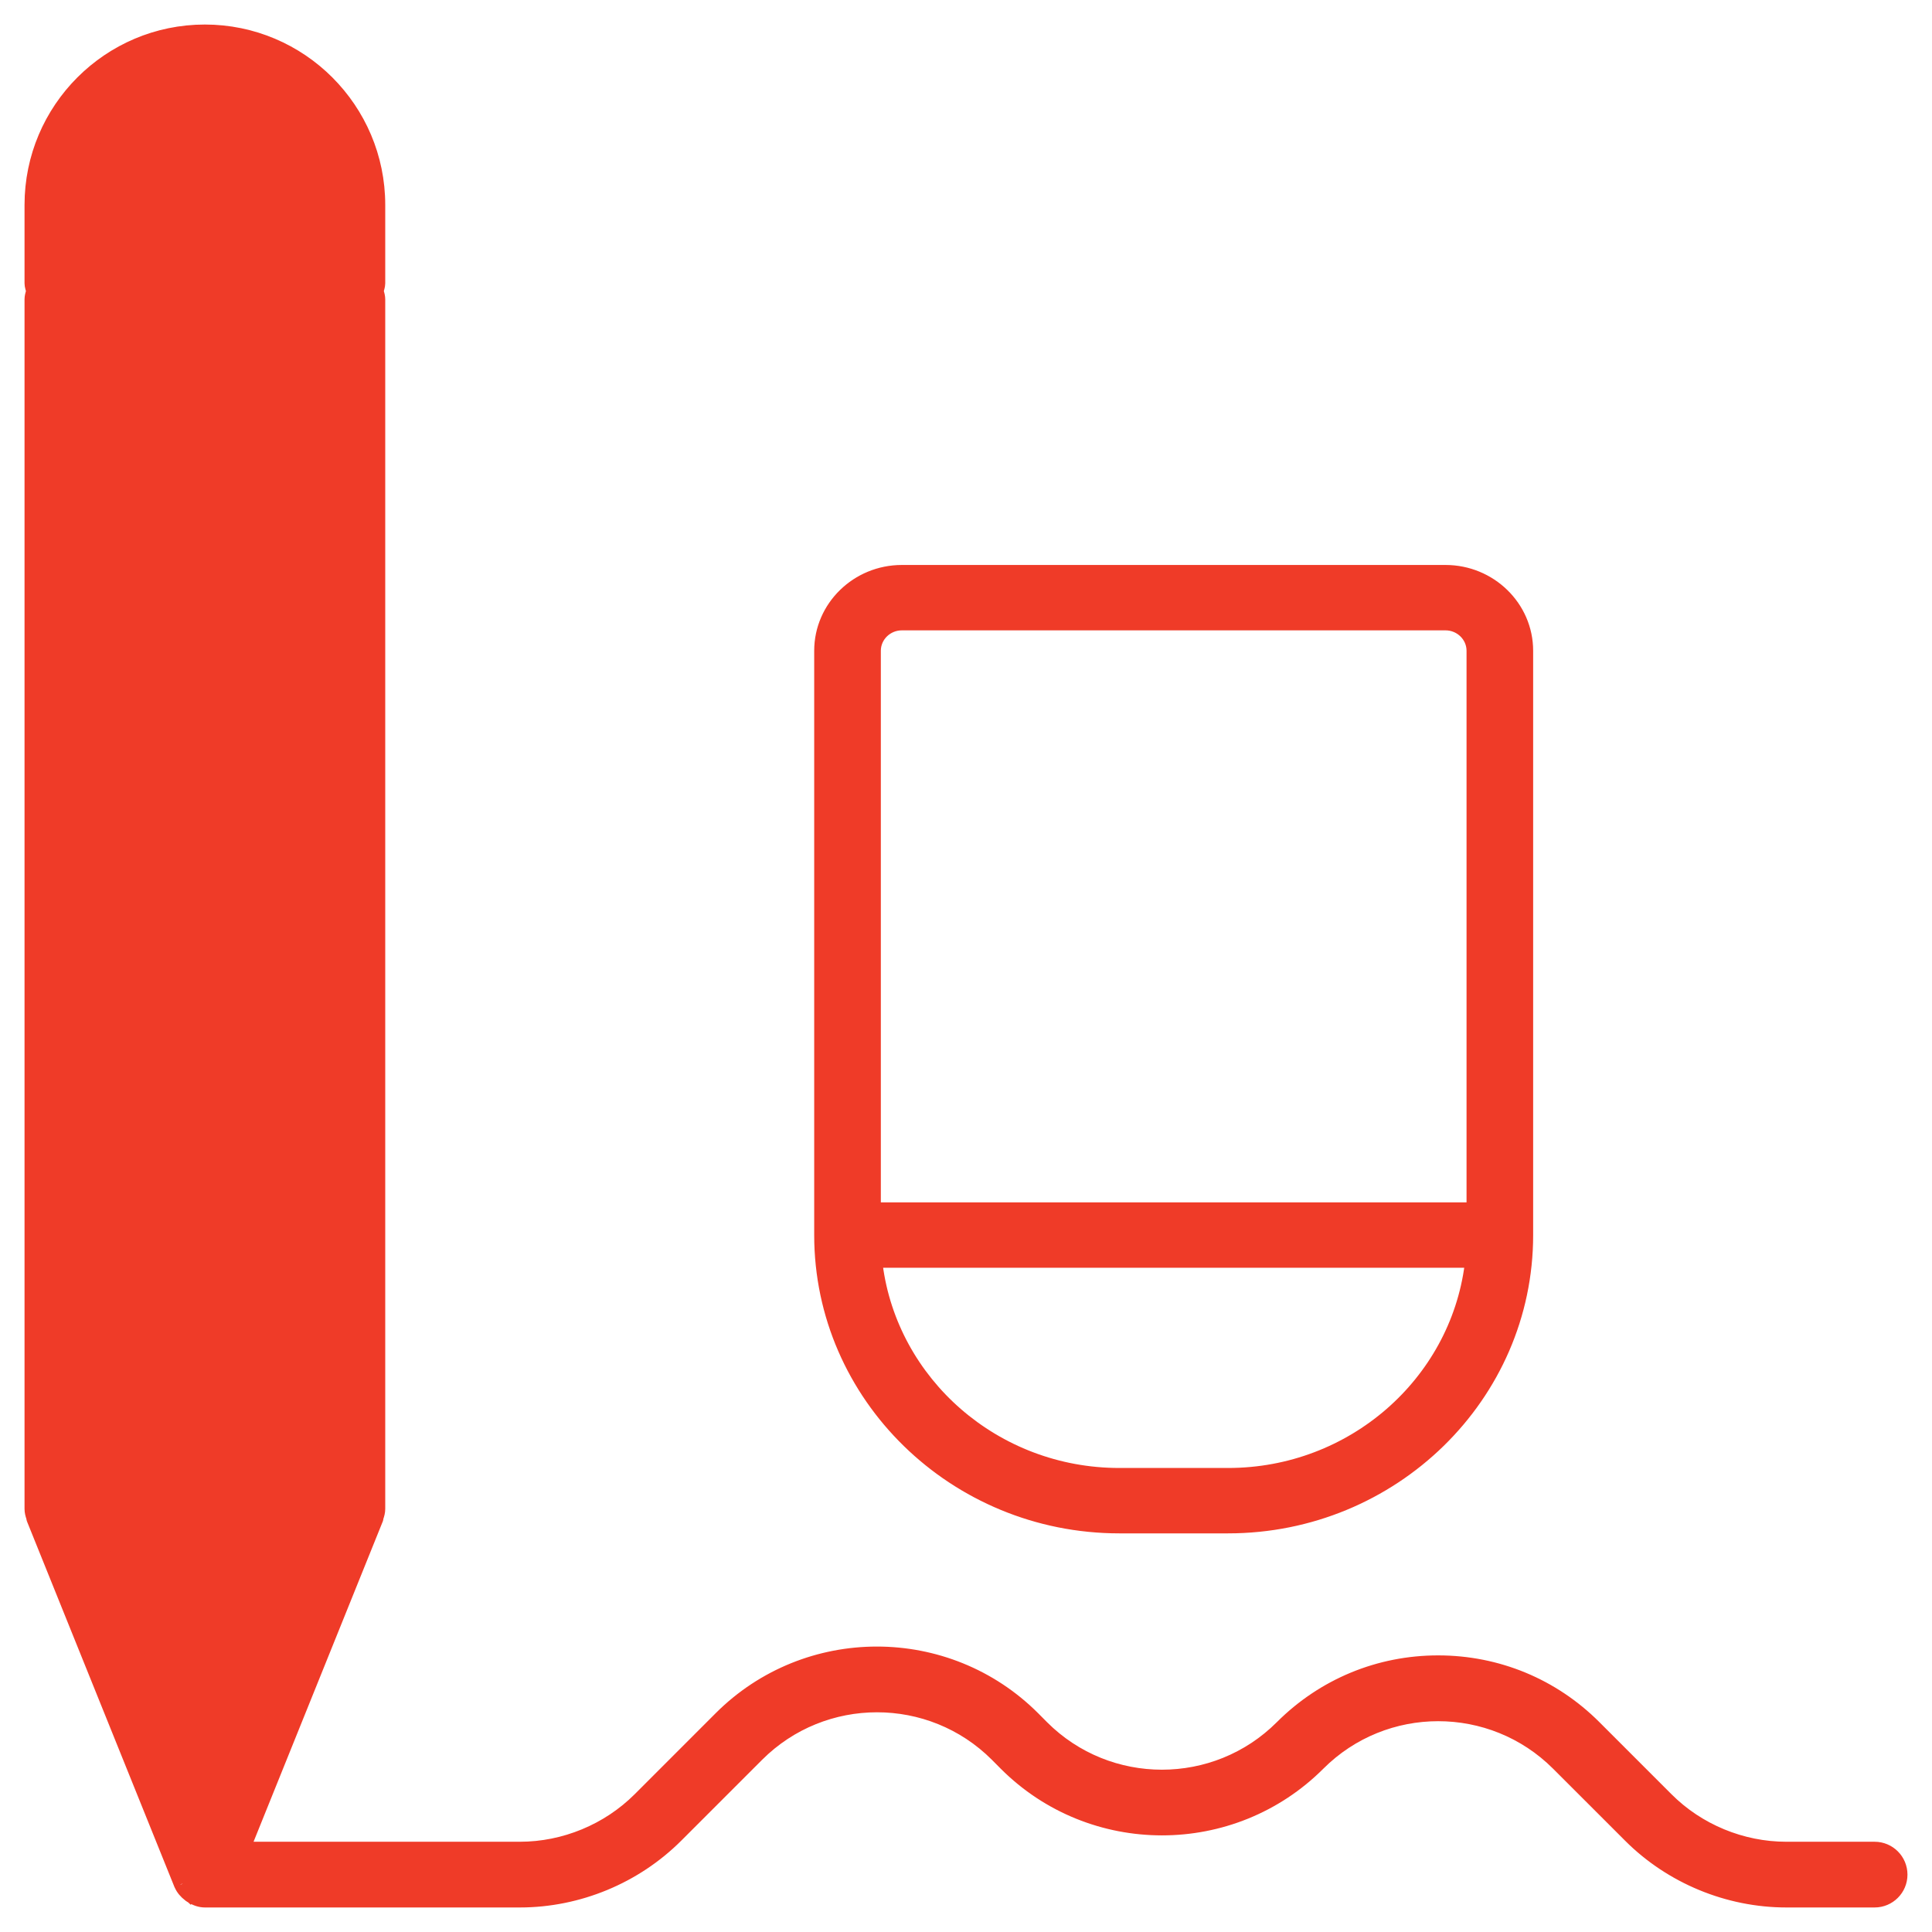 <?xml version="1.0" encoding="UTF-8"?>
<svg xmlns="http://www.w3.org/2000/svg" width="63" height="63" viewBox="0 0 63 63" fill="none">
  <path d="M0.969 49.565L0.969 49.565C0.96 49.542 0.96 49.52 0.96 49.512L0.96 49.511L0.959 49.509C0.928 49.419 0.9 49.316 0.9 49.204V9.761C0.9 9.663 0.925 9.572 0.949 9.495C0.945 9.478 0.94 9.46 0.935 9.442C0.931 9.427 0.927 9.412 0.923 9.395C0.911 9.35 0.9 9.297 0.9 9.238V6.682C0.9 3.493 3.491 0.9 6.68 0.9C9.869 0.9 12.462 3.495 12.462 6.682V9.238C12.462 9.297 12.451 9.35 12.439 9.396C12.434 9.414 12.43 9.43 12.426 9.445C12.421 9.462 12.417 9.479 12.413 9.495C12.437 9.572 12.462 9.663 12.462 9.761V49.204C12.462 49.318 12.433 49.419 12.402 49.509L12.402 49.511L12.402 49.512C12.402 49.52 12.401 49.542 12.393 49.565L12.392 49.567L12.392 49.567L8.12 60.157H16.952C18.372 60.157 19.762 59.582 20.767 58.578L23.405 55.939C26.264 53.078 30.922 53.075 33.784 55.939L33.784 55.939L34.075 56.232C34.075 56.232 34.075 56.232 34.075 56.232C36.178 58.333 39.601 58.333 41.705 56.23C43.092 54.843 44.935 54.08 46.895 54.08C48.858 54.08 50.701 54.843 52.086 56.23L54.434 58.578L54.434 58.578C55.436 59.582 56.828 60.157 58.248 60.157H61.129C61.665 60.157 62.1 60.592 62.1 61.129C62.1 61.665 61.665 62.1 61.129 62.1H58.251C56.318 62.1 54.426 61.317 53.062 59.951L50.714 57.604C48.608 55.499 45.185 55.501 43.082 57.604L43.082 57.604C40.218 60.466 35.56 60.463 32.703 57.604L32.703 57.604L32.412 57.311C30.309 55.21 26.887 55.21 24.782 57.313L22.144 59.951C20.778 61.317 18.887 62.1 16.954 62.1H6.682C6.496 62.1 6.334 62.036 6.196 61.954M0.969 49.565L6.246 61.867M0.969 49.565L0.97 49.567L5.78 61.492L5.784 61.501L5.788 61.507M0.969 49.565L5.873 61.455L5.877 61.46M6.196 61.954C6.196 61.954 6.195 61.954 6.195 61.953L6.246 61.867M6.196 61.954C6.197 61.955 6.197 61.955 6.197 61.955L6.246 61.867M6.196 61.954C6.161 61.934 6.131 61.914 6.098 61.889L6.097 61.889C5.971 61.79 5.857 61.667 5.788 61.507M6.246 61.867C6.215 61.85 6.188 61.833 6.159 61.81C6.039 61.716 5.936 61.603 5.877 61.46M5.788 61.507L5.79 61.51L5.793 61.515L5.877 61.46M5.788 61.507C5.787 61.504 5.785 61.501 5.784 61.498L5.847 61.472L5.877 61.46M10.521 10.733V48.233H7.653V10.733H10.521ZM5.71 48.233H2.843V10.733H5.71V48.233ZM10.051 50.177L6.682 58.533L3.311 50.177H10.051ZM2.843 6.682C2.843 4.565 4.565 2.843 6.682 2.843C8.798 2.843 10.521 4.565 10.521 6.682V8.79H2.843V6.682Z" fill="#EF3B28" stroke="#EF3B28" stroke-width="0.2"></path>
  <path d="M36.5 49.901H40.045C45.473 49.901 49.894 45.585 49.894 40.274V21.221C49.894 19.731 48.654 18.523 47.136 18.523H29.409C27.89 18.523 26.65 19.731 26.65 21.221V40.274C26.65 45.583 31.072 49.901 36.5 49.901ZM28.623 21.221C28.623 20.801 28.974 20.455 29.409 20.455H47.136C47.57 20.455 47.922 20.801 47.922 21.221V39.308H28.623V21.221ZM28.683 41.24H47.861C47.373 45.027 44.056 47.969 40.045 47.969H36.5C32.488 47.969 29.172 45.027 28.683 41.24Z" fill="#EF3B28" stroke="#EF3B28" stroke-width="0.2"></path>
</svg>
